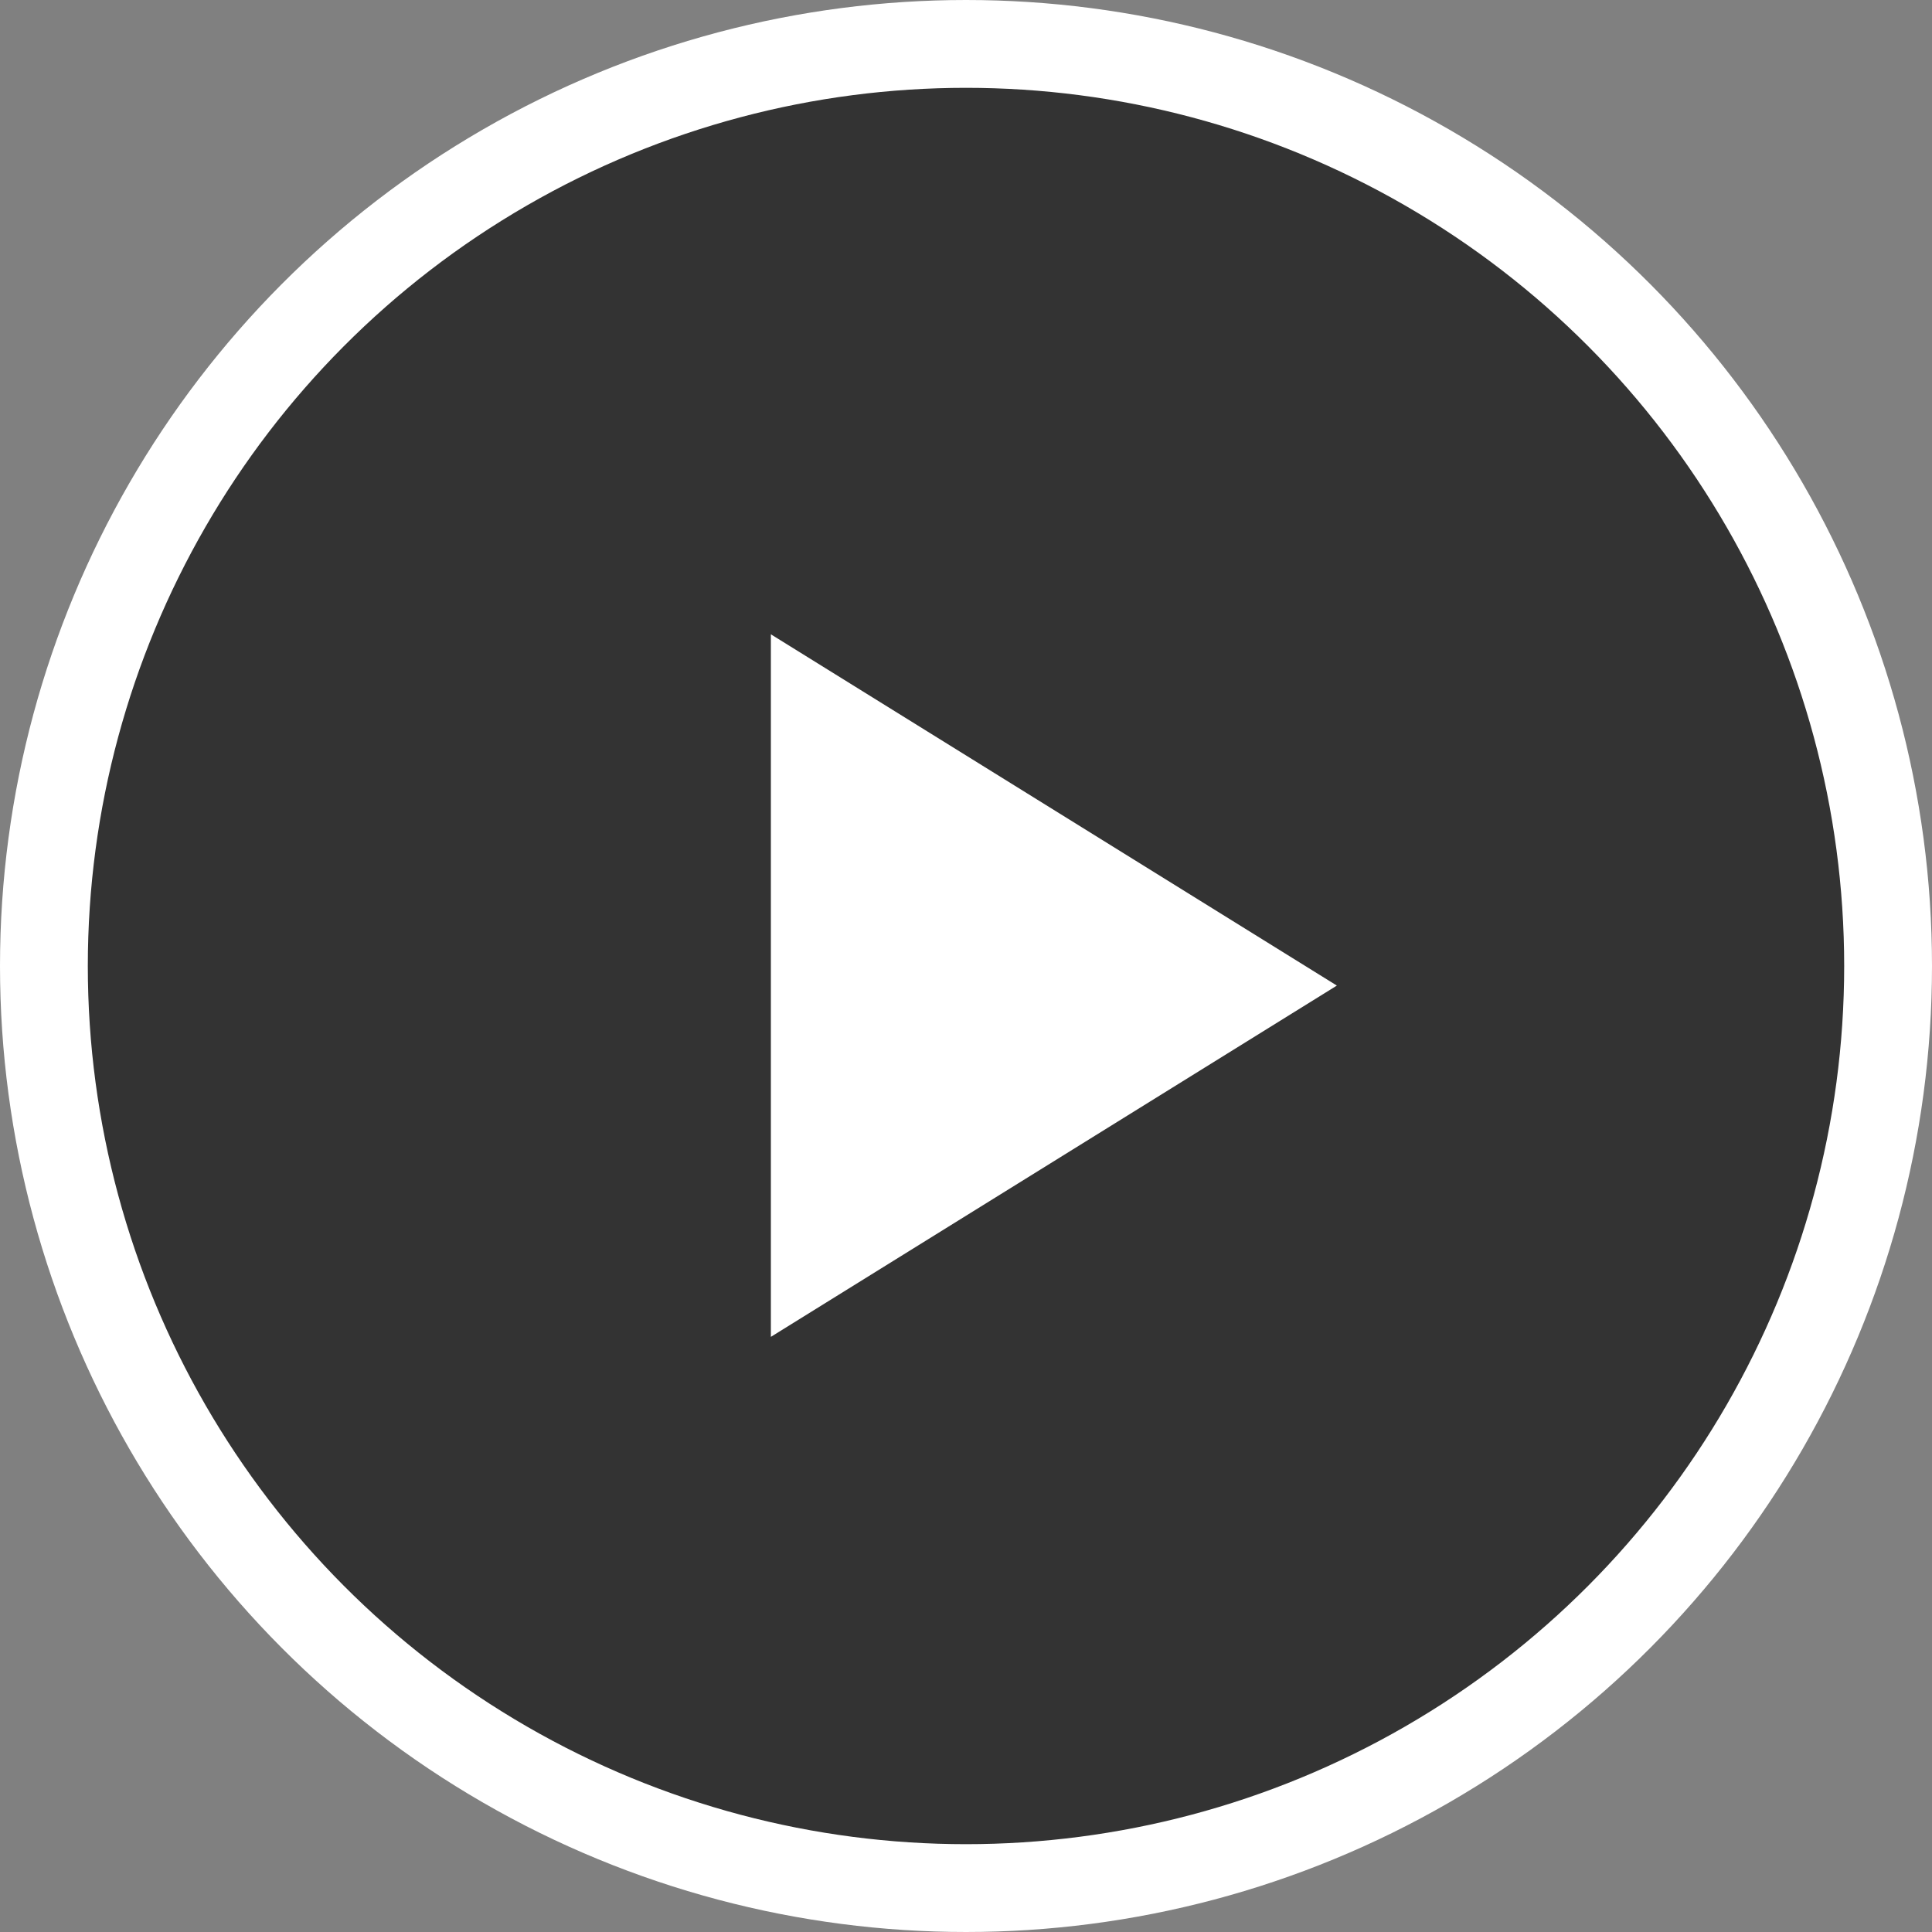 <svg xmlns="http://www.w3.org/2000/svg" width="22" height="22" viewBox="0 0 22 22">
    <rect x="0" y="0" width="22" height="22" fill="#808080" stroke="none"/>
    <g fill="none" fill-rule="evenodd">
        <g>
            <g>
                <g transform="translate(-532, -520) translate(507, 506) translate(25, 14)">
                    <circle cx="11" cy="11" r="10.5" fill="#333" stroke="#FFF"/>
                    <path fill="#FFF" d="M12 8L16 14.445 8 14.445z" transform="translate(12, 11.223) rotate(-270) translate(-12, -11.223)"/>
                </g>
            </g>
        </g>
    </g>
</svg>
